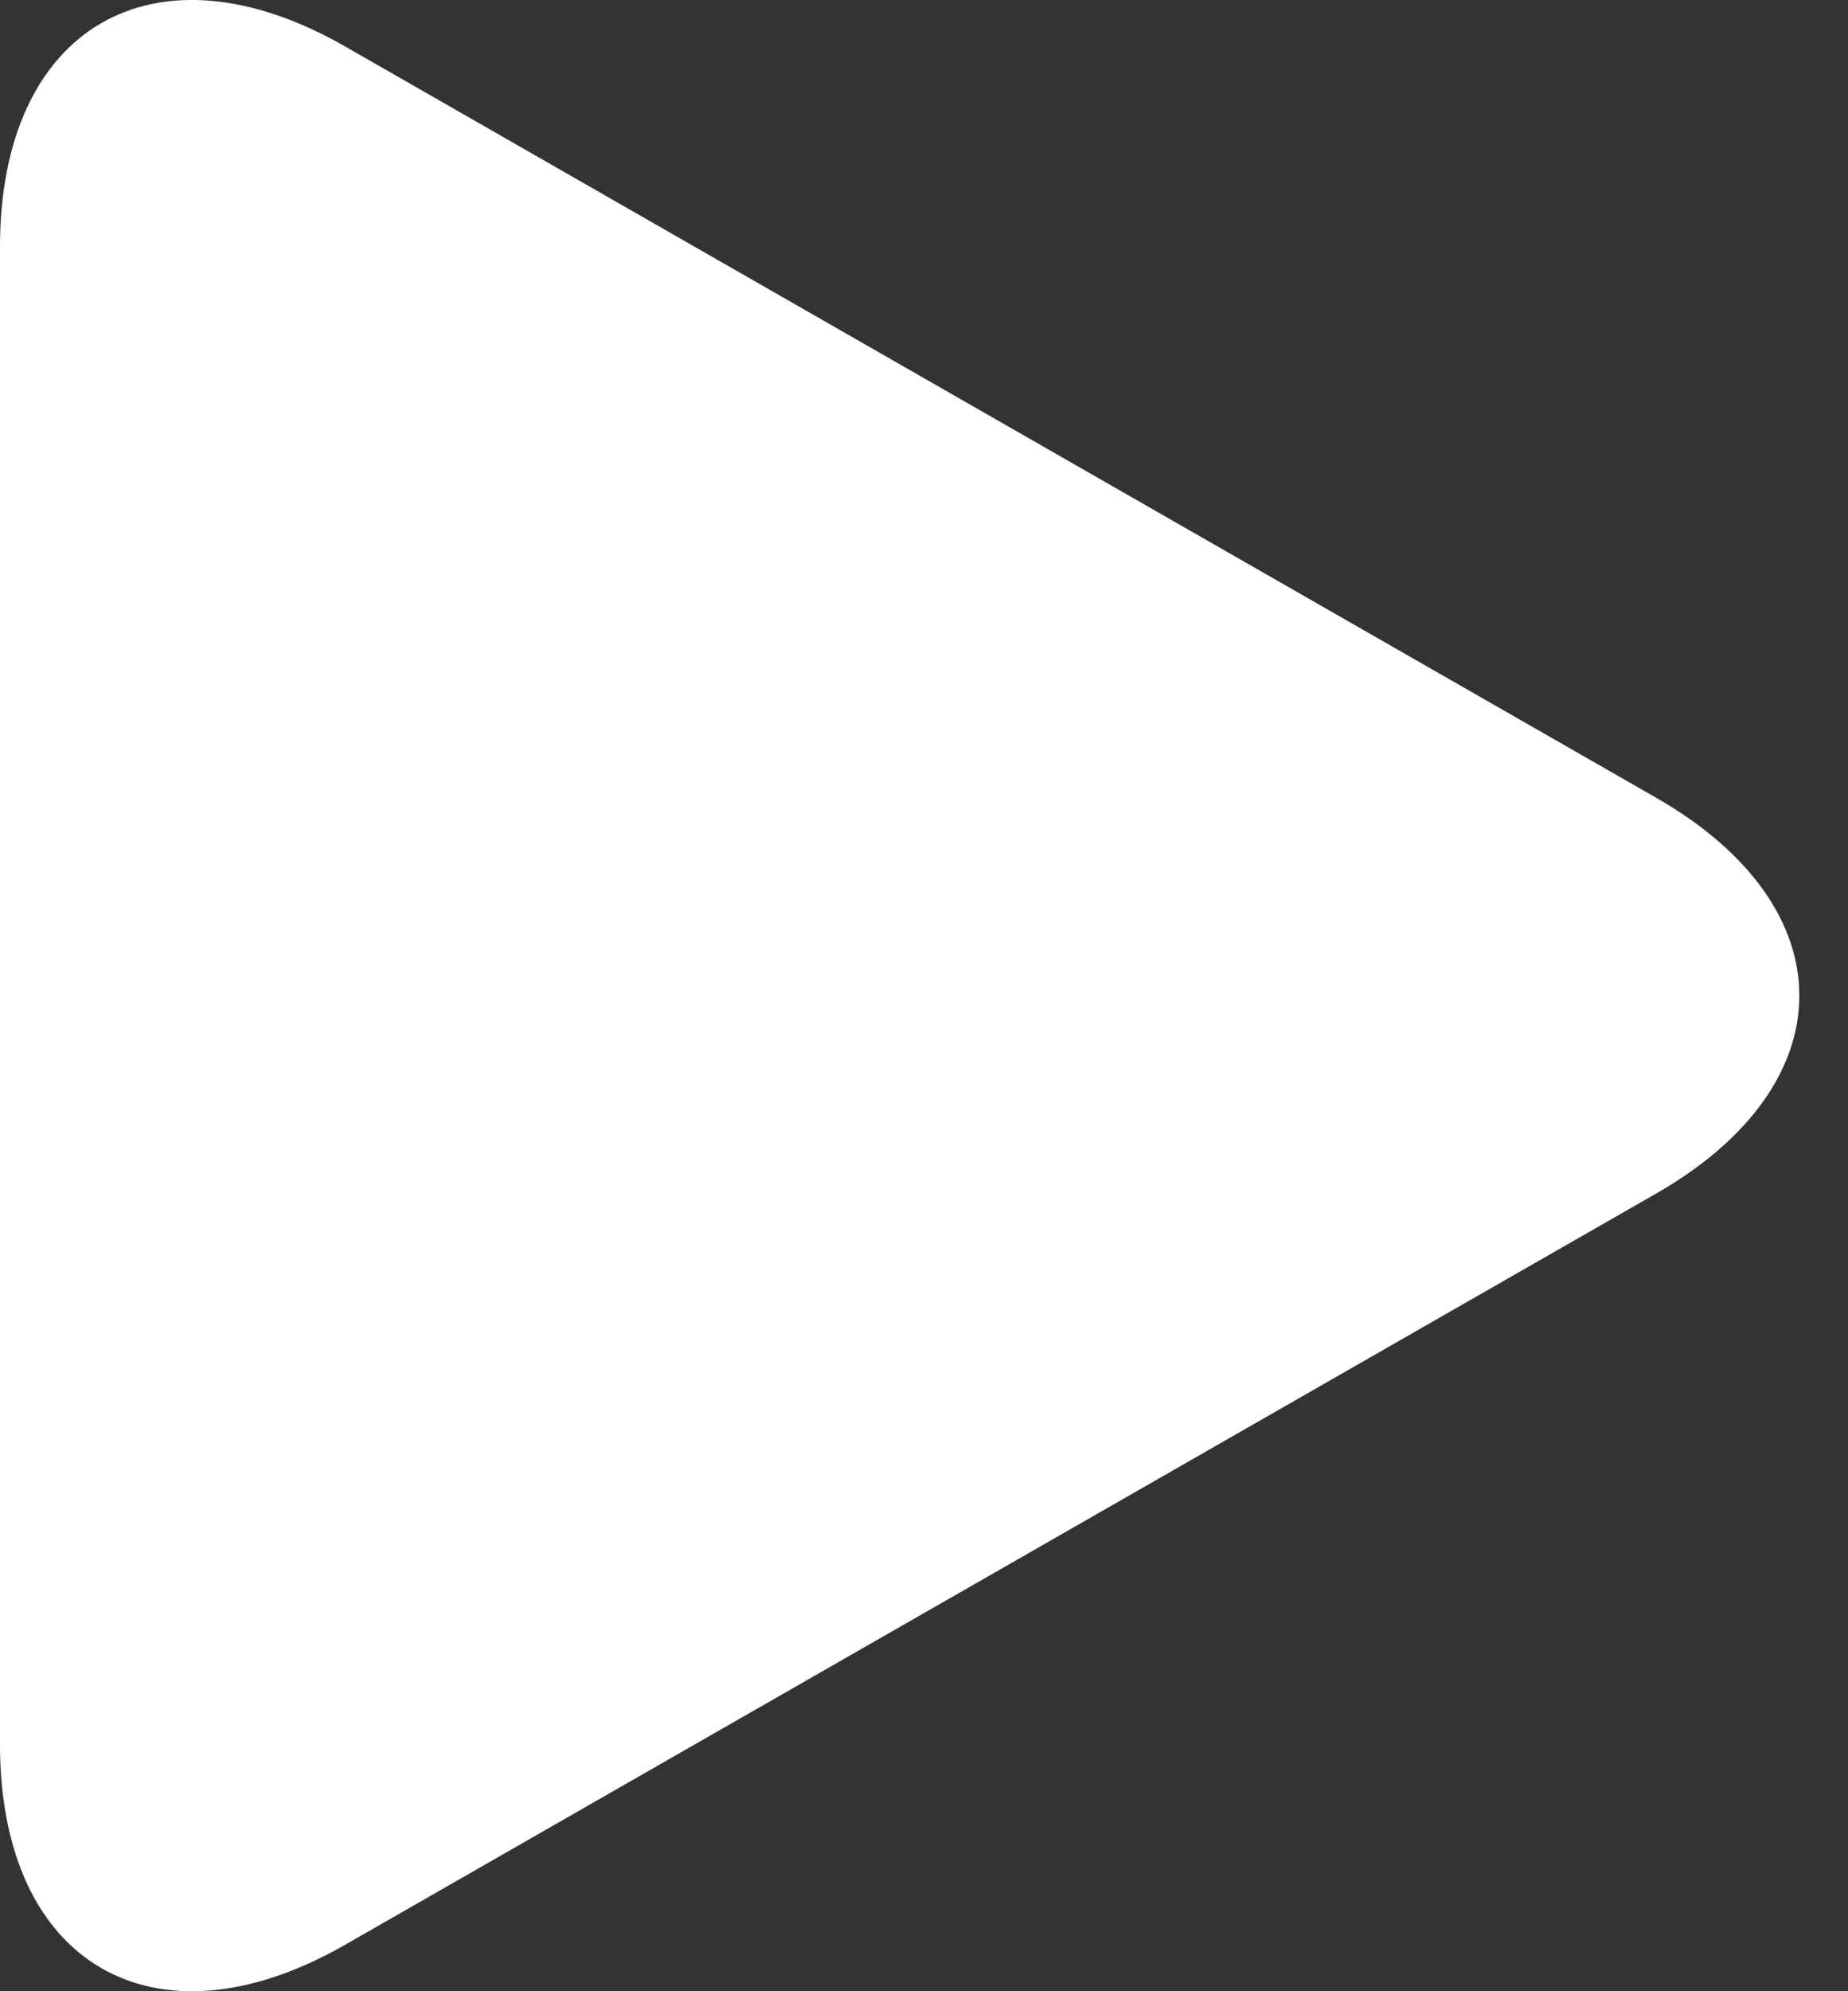 <?xml version="1.0" encoding="UTF-8"?> <svg xmlns="http://www.w3.org/2000/svg" width="26" height="28" viewBox="0 0 26 28" fill="none"><rect x="0" y="0" width="26" height="28" fill="#333333" stroke="none"/> <path d="M23.303 11.219L4.857 0.654C2.174 -0.882 0 0.379 0 3.47V24.53C0 27.621 2.174 28.882 4.857 27.346L23.303 16.782C25.986 15.245 25.986 12.755 23.303 11.219Z" fill="white"></path> </svg> 